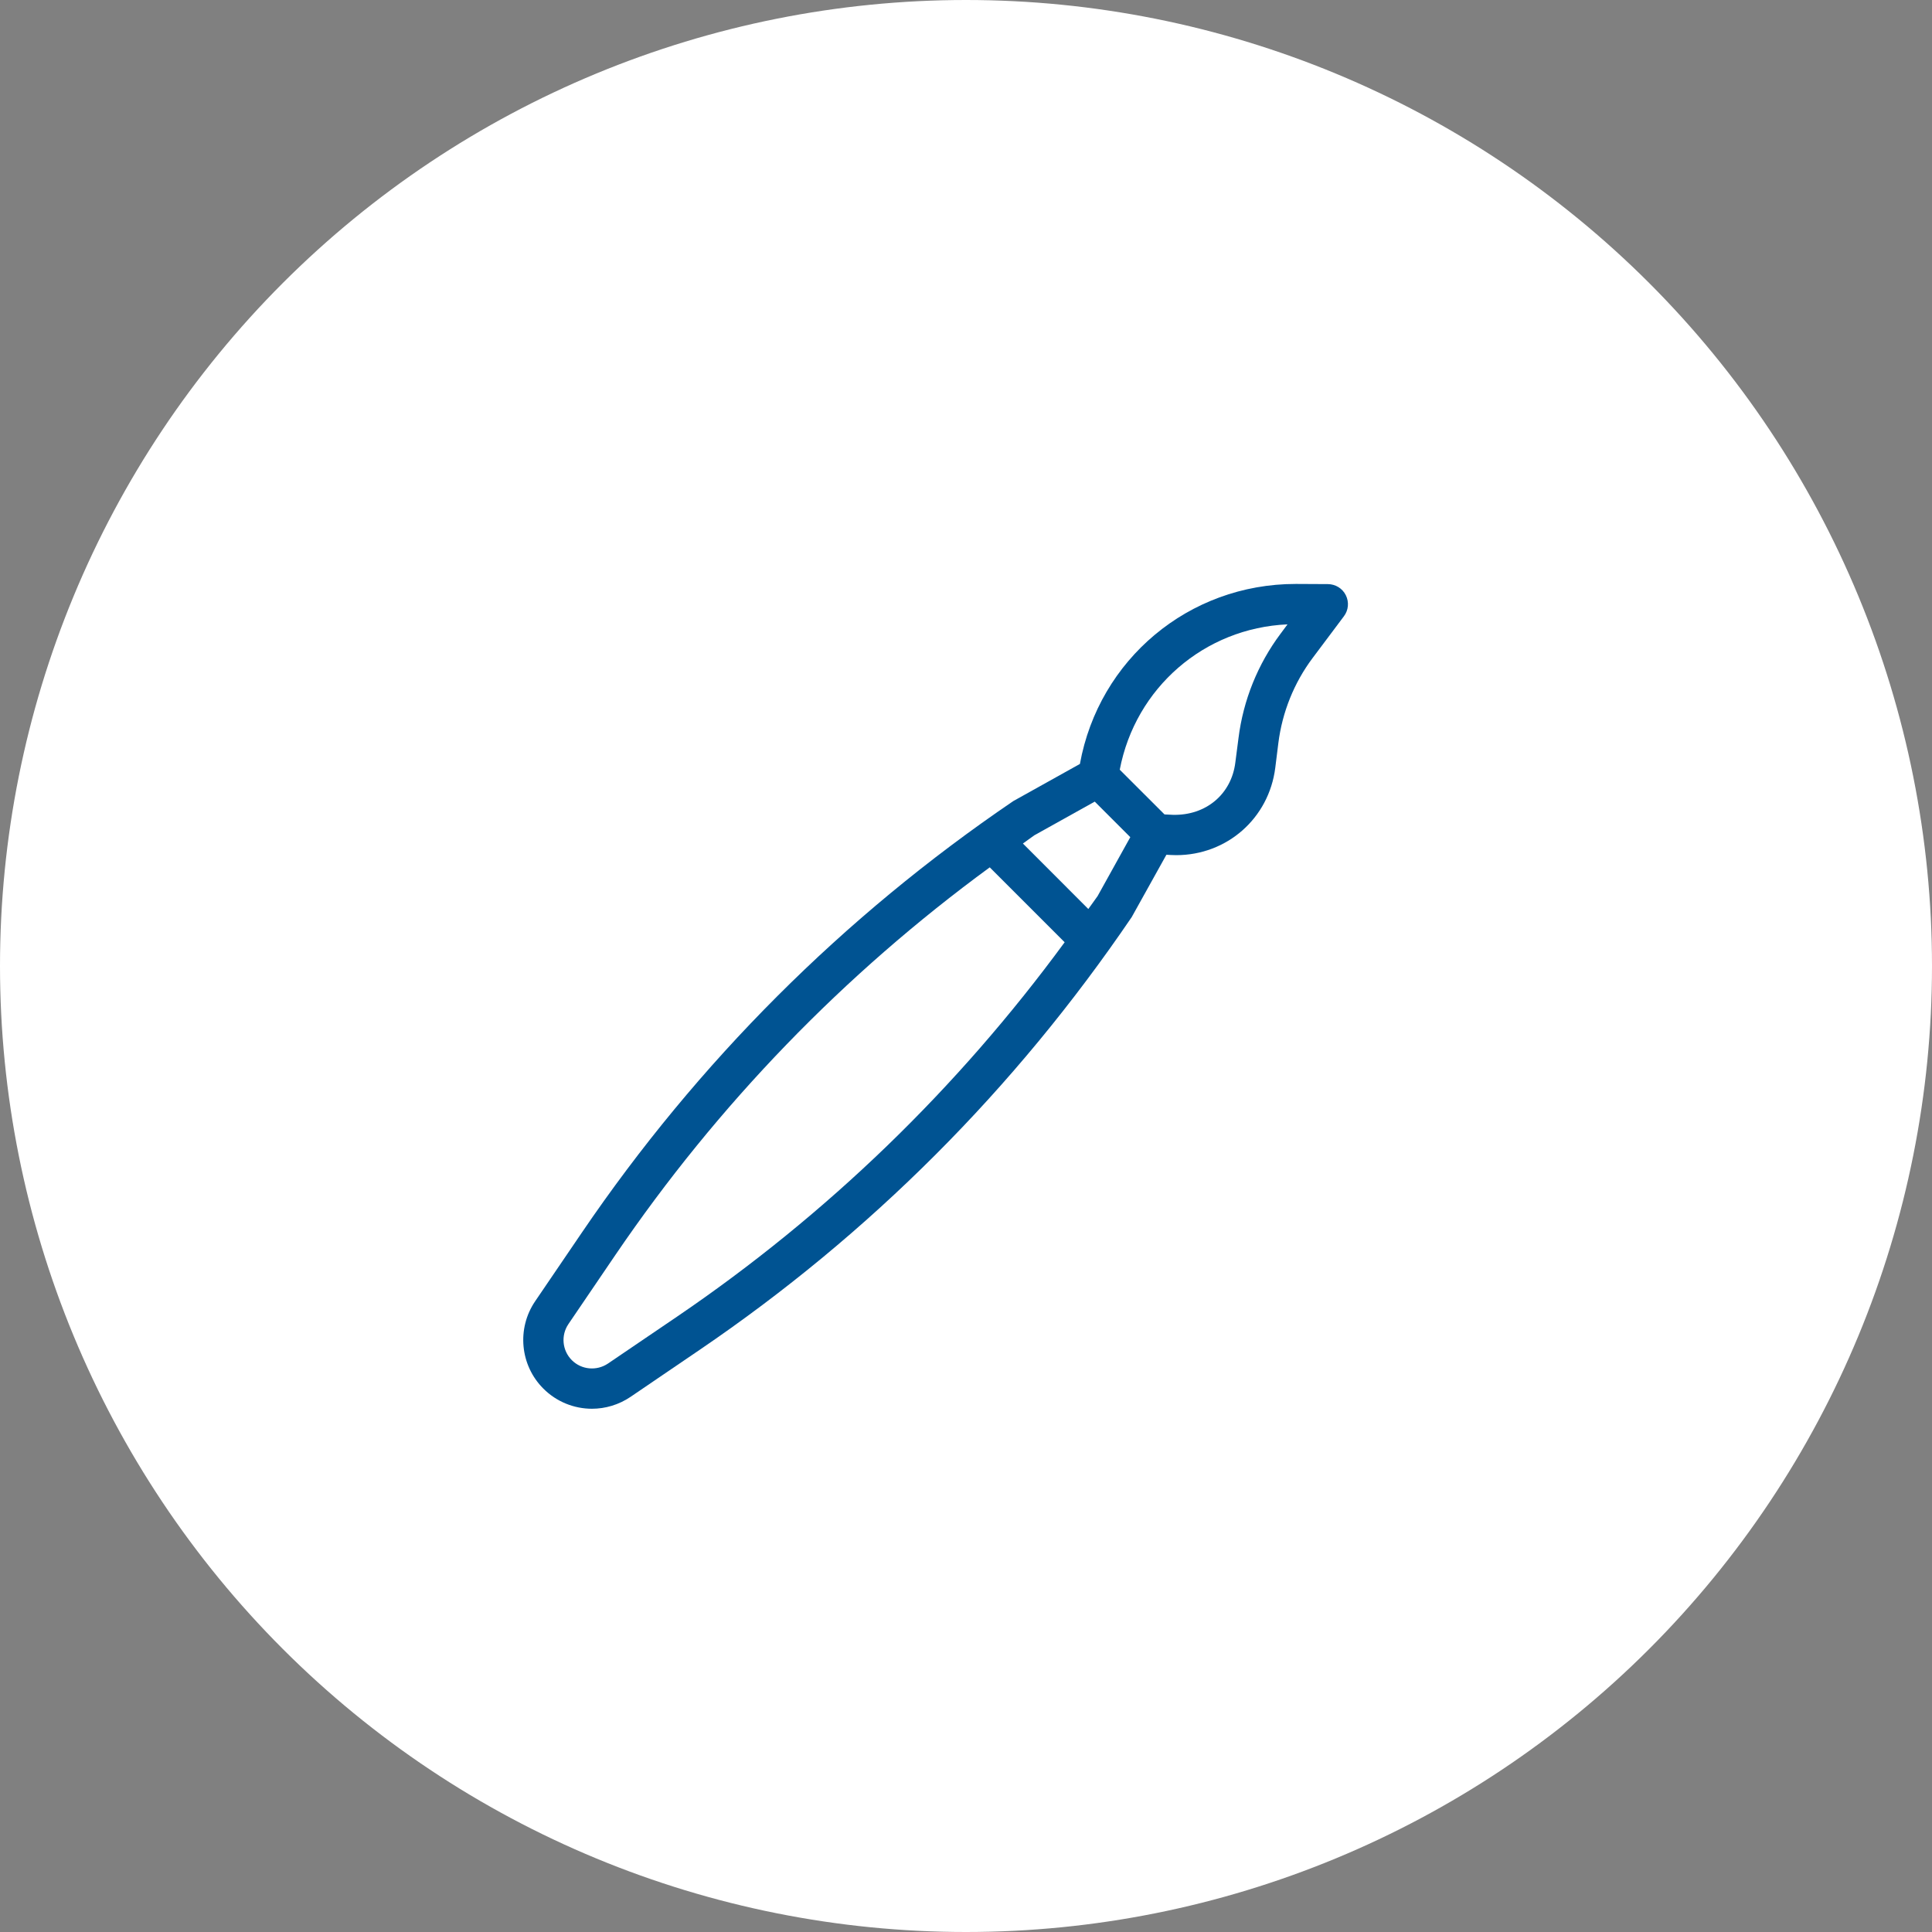 <?xml version="1.0" encoding="UTF-8"?>
<svg width="48px" height="48px" viewBox="0 0 48 48" version="1.1" xmlns="http://www.w3.org/2000/svg" xmlns:xlink="http://www.w3.org/1999/xlink">
    <rect x="0" y="0" width="48" height="48" fill="#808080" stroke="none"/>
    <title>decorazioni</title>
    <g id="Page-1" stroke="none" stroke-width="1" fill="none" fill-rule="evenodd">
        <g id="decorazioni" fill-rule="nonzero">
            <path d="M24,0 C17.635,0 11.53,2.529 7.029,7.029 C2.529,11.53 0,17.635 0,24 C0,30.365 2.529,36.47 7.029,40.971 C11.53,45.471 17.635,48 24,48 C30.365,48 36.47,45.471 40.971,40.971 C45.471,36.47 48,30.365 48,24 C48,17.635 45.471,11.53 40.971,7.029 C36.47,2.529 30.365,0 24,0 Z" id="Path" fill="#FFFFFF"></path>
            <path d="M32.191,14.508 L32.213,14.508 L32.99,14.512 C33.178,14.513 33.352,14.617 33.436,14.787 C33.521,14.956 33.504,15.159 33.389,15.311 L32.613,16.346 C32.151,16.962 31.857,17.693 31.76,18.463 L31.684,19.074 C31.526,20.334 30.48,21.246 29.223,21.246 C29.178,21.246 29.132,21.245 29.086,21.242 L28.979,21.236 L28.117,22.785 C25.214,27.057 21.61,30.662 17.379,33.539 L15.668,34.703 C15.376,34.901 15.04,35 14.707,35 C14.267,35 13.83,34.83 13.5,34.5 C12.92,33.921 12.835,33.008 13.295,32.33 L14.459,30.619 C17.338,26.385 20.944,22.779 25.176,19.902 L26.83,18.98 C27.303,16.381 29.536,14.508 32.191,14.508 Z" id="Path" fill="#005392"></path>
            <path d="M31.988,15.512 C29.922,15.603 28.209,17.087 27.82,19.123 L28.932,20.234 L29.139,20.244 C29.966,20.265 30.593,19.727 30.691,18.949 L30.77,18.338 C30.888,17.397 31.249,16.501 31.814,15.746 L31.988,15.512 Z" id="Path" fill="#FFFFFF"></path>
            <path d="M27.199,19.916 L25.699,20.752 C25.602,20.818 25.511,20.89 25.414,20.957 L27.039,22.584 C27.115,22.475 27.195,22.372 27.27,22.262 L28.082,20.799 L27.199,19.916 Z" id="Path" fill="#FFFFFF"></path>
            <path d="M24.59,21.549 C20.974,24.197 17.836,27.434 15.287,31.182 L14.123,32.895 C13.932,33.176 13.967,33.553 14.207,33.793 C14.447,34.033 14.824,34.066 15.105,33.877 L16.816,32.715 C20.554,30.173 23.786,27.043 26.451,23.41 L24.59,21.549 Z" id="Path" fill="#FFFFFF"></path>
        </g>
    </g>
</svg>